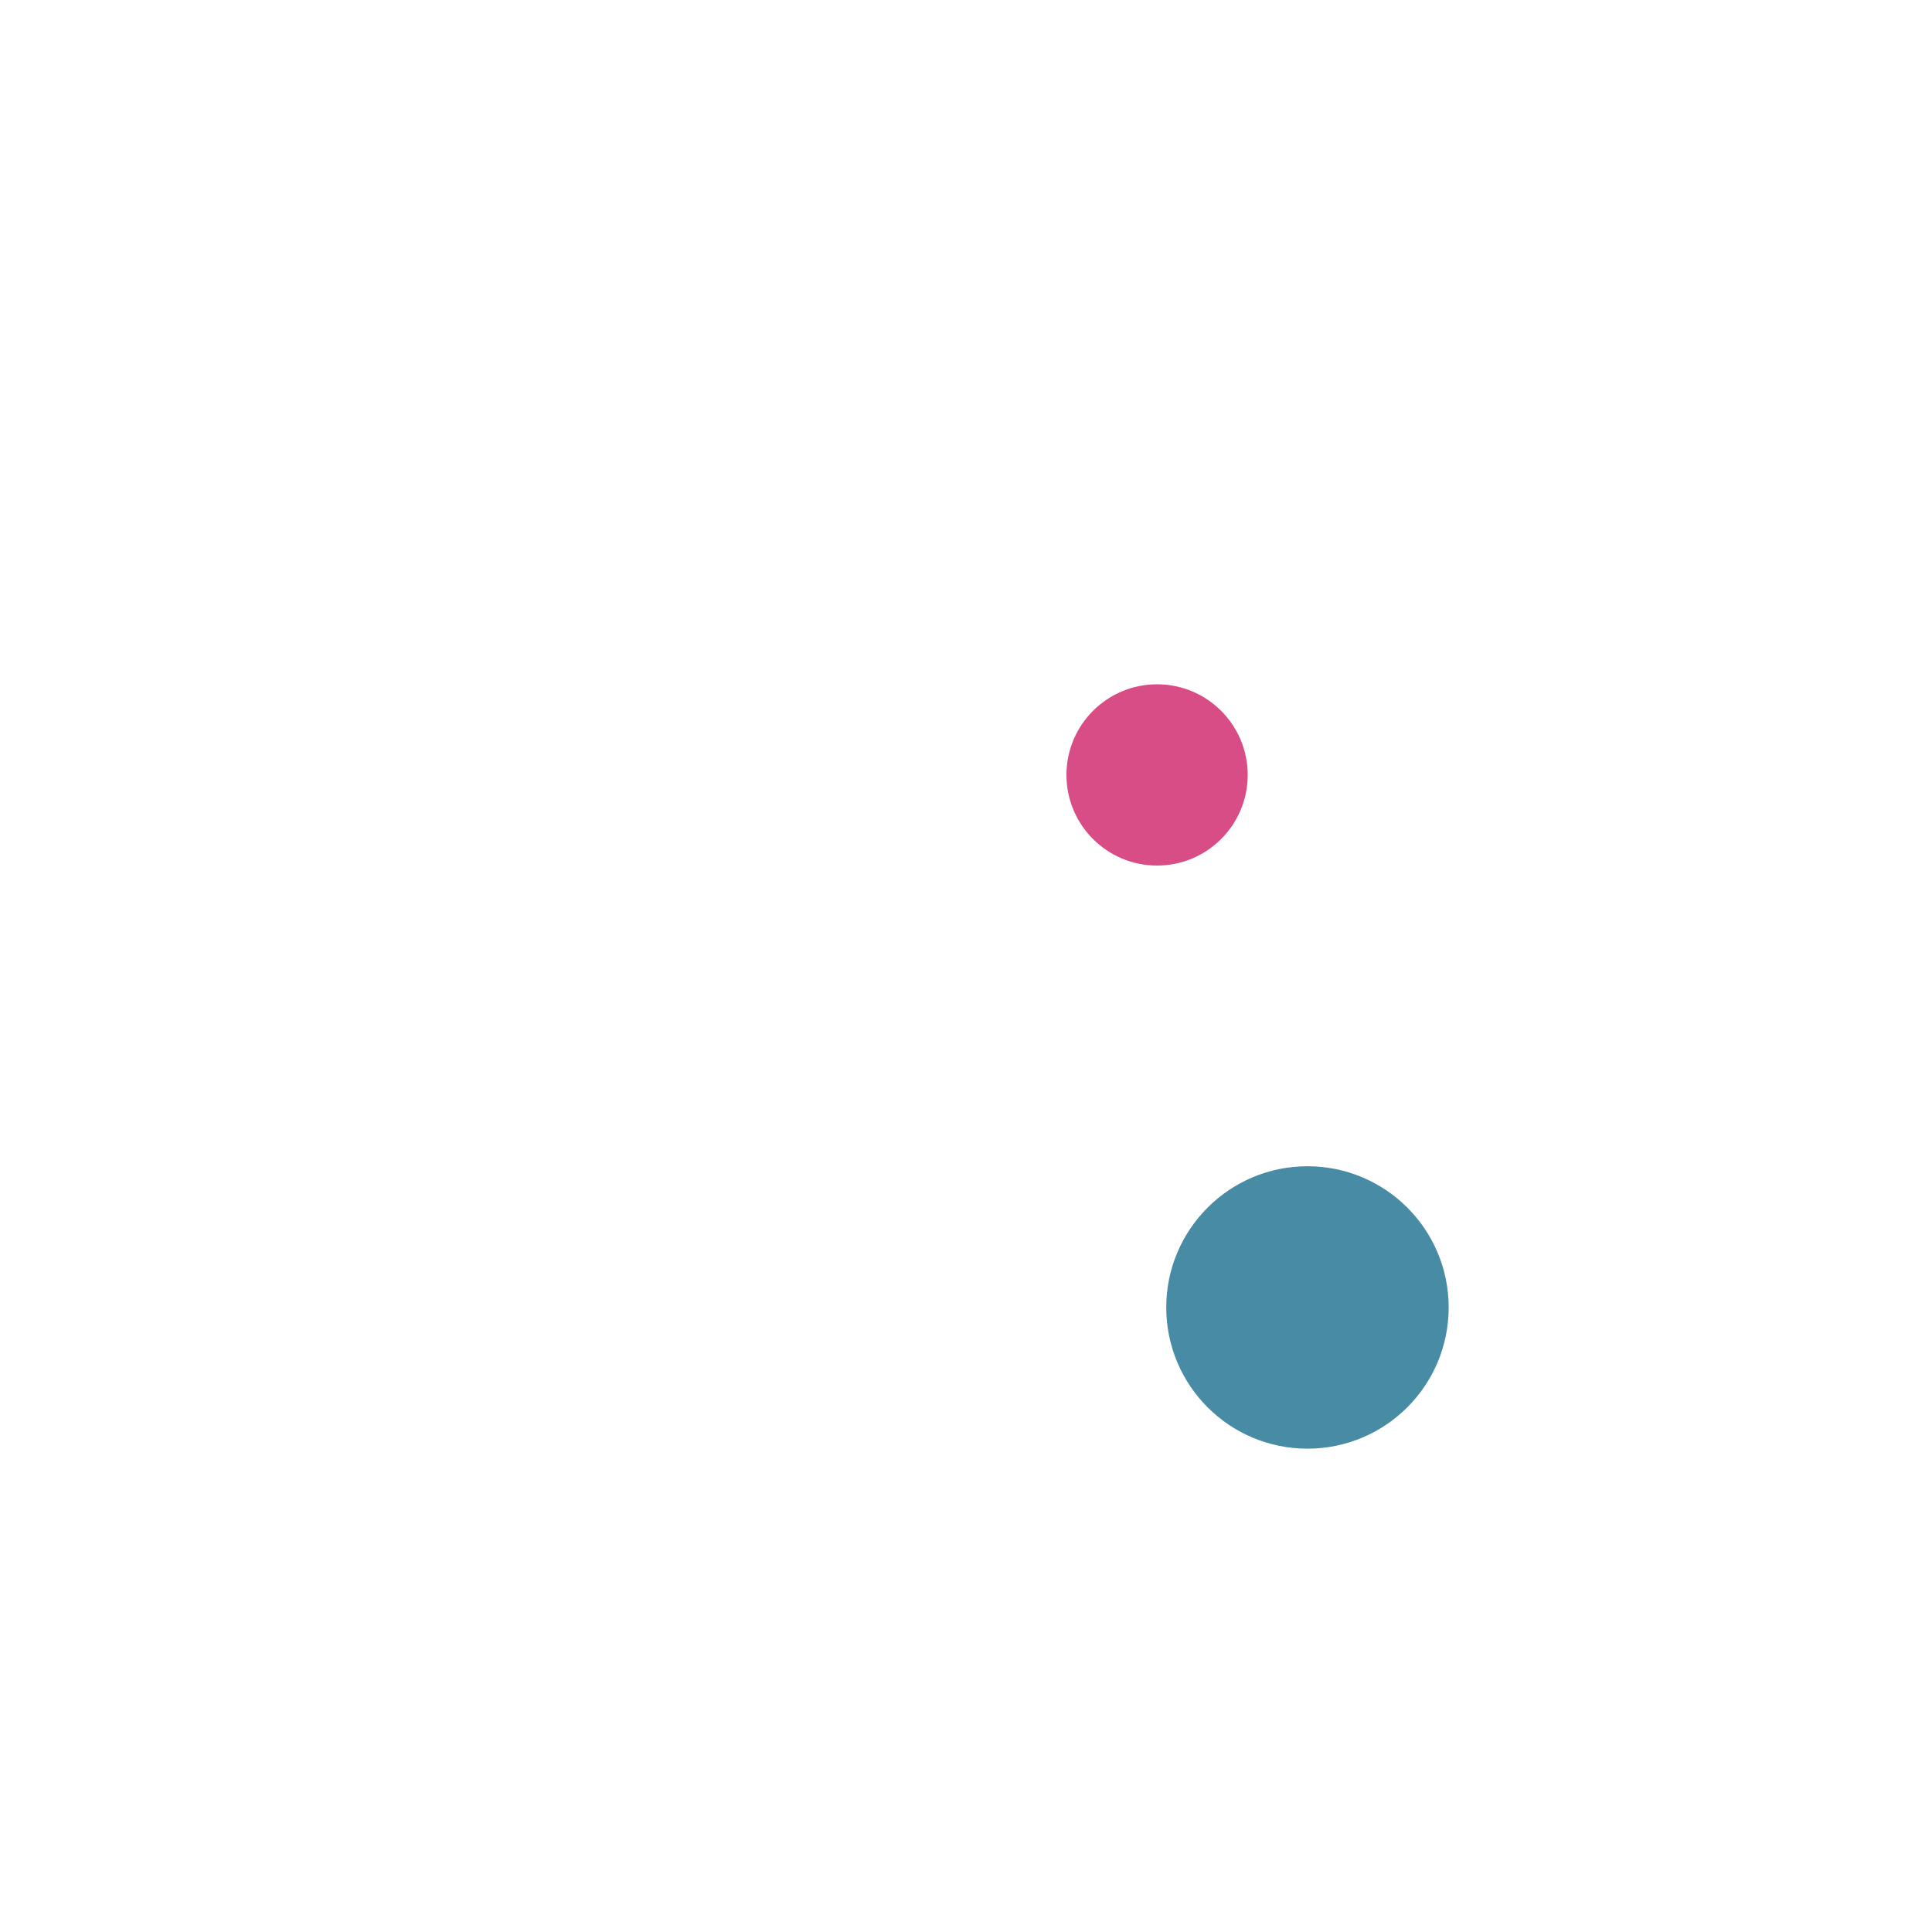 <svg xmlns="http://www.w3.org/2000/svg" xmlns:xlink="http://www.w3.org/1999/xlink" style="margin:auto;background:transparent;display:block;" width="50px" height="50px" viewBox="0 0 100 100" preserveAspectRatio="xMidYMid">
<circle cx="67.674" cy="67.674" r="7.309" fill="#478BA4">
  <animate attributeName="cx" values="71.213;28.787;71.213" keyTimes="0;0.5;1" dur="1s" calcMode="spline" keySplines="0.3 0 0.7 1;0.3 0 0.7 1" repeatCount="indefinite" begin="-0.25s"></animate>
  <animate attributeName="cy" values="71.213;28.787;71.213" keyTimes="0;0.5;1" dur="1s" calcMode="spline" keySplines="0.3 0 0.7 1;0.3 0 0.7 1" repeatCount="indefinite" begin="-0.25s"></animate>
  <animate attributeName="r" values="10;2;10;2;10" keyTimes="0;0.25;0.5;0.75;1" dur="1s" repeatCount="indefinite" begin="-0.25s"></animate>
</circle><circle cx="59.89" cy="40.11" r="4.691" fill="#D84D86">
  <animate attributeName="cx" values="28.787;71.213;28.787" keyTimes="0;0.5;1" dur="1s" calcMode="spline" keySplines="0.3 0 0.7 1;0.3 0 0.7 1" repeatCount="indefinite" begin="0s"></animate>
  <animate attributeName="cy" values="71.213;28.787;71.213" keyTimes="0;0.5;1" dur="1s" calcMode="spline" keySplines="0.3 0 0.7 1;0.3 0 0.7 1" repeatCount="indefinite" begin="0s"></animate>
  <animate attributeName="r" values="10;2;10;2;10" keyTimes="0;0.25;0.5;0.75;1" dur="1s" repeatCount="indefinite" begin="0s"></animate>
</circle>
</svg>